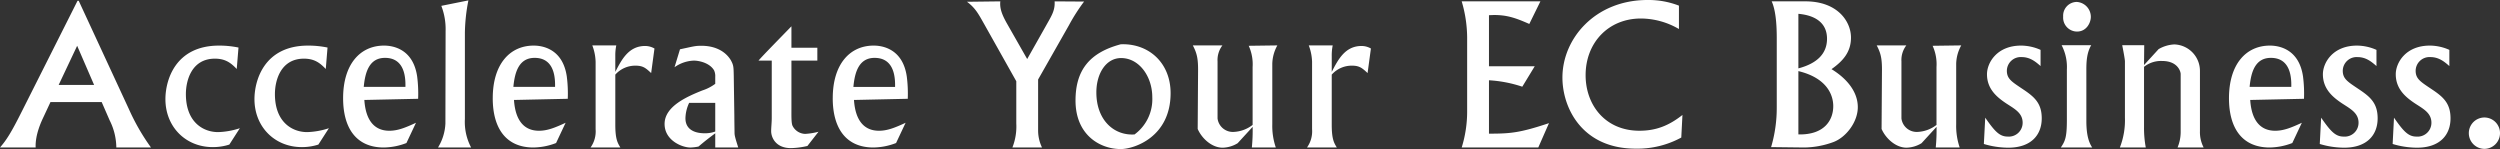 <svg xmlns="http://www.w3.org/2000/svg" width="782.691" height="46.665" viewBox="0 0 782.691 46.665"><rect x="0" y="0" width="782.691" height="46.665" fill="#333333" stroke="none"/><defs><style>.a{fill:#fff;}</style></defs><g transform="translate(-400.8 -889.823)"><path class="a" d="M-385.307-11.407C-388.784-4.453-390.248-2.257-392.2,0h11.163c-.183-4.026,1.83-8.235,2.5-9.638l2.135-4.575h16.043l2.5,5.734A19.247,19.247,0,0,1-355.783,0h10.858a66.785,66.785,0,0,1-6.893-11.956l-15.738-33.977h-.366Zm17.263-20.435,5.307,12.261h-11.1Zm27.633,16.714c0,8.6,6.283,15.006,14.823,15.006A16.829,16.829,0,0,0-320.4-.915l3.294-5.124a23.615,23.615,0,0,1-6.832,1.22c-4.514,0-10.065-2.989-10.065-11.895,0-4.331,1.83-11.1,9.089-11.1,3.416,0,5.124,1.464,6.832,3.233l.549-6.71a29.875,29.875,0,0,0-6.1-.61C-337.3-31.9-340.411-21.106-340.411-15.128Zm27.877,0c0,8.6,6.283,15.006,14.823,15.006a16.829,16.829,0,0,0,5.185-.793l3.294-5.124a23.615,23.615,0,0,1-6.832,1.22c-4.514,0-10.065-2.989-10.065-11.895,0-4.331,1.83-11.1,9.089-11.1,3.416,0,5.124,1.464,6.832,3.233l.549-6.71a29.875,29.875,0,0,0-6.1-.61C-309.423-31.9-312.534-21.106-312.534-15.128Zm27.755-.305C-284.779-6.1-280.692,0-272.03,0a20.251,20.251,0,0,0,7.076-1.4l2.989-6.344c-3.538,1.647-5.8,2.5-8.357,2.5-4.514,0-7.381-3.05-7.808-9.638l16.836-.366a42,42,0,0,0-.3-6.954c-1.22-8.479-7.32-9.7-10.37-9.7C-279.411-31.9-284.779-26.108-284.779-15.433Zm13.115-12.627c4.636,0,6.4,3.477,6.4,8.418v.671h-13.054C-277.886-23.668-276.544-28.06-271.664-28.06Zm17.629-16.287a20.234,20.234,0,0,1,1.342,7.869L-252.754-7.5A15.573,15.573,0,0,1-255.072,0h10.37a17.056,17.056,0,0,1-1.952-8.906V-35.99a55.786,55.786,0,0,1,1.1-10.065Zm16.1,28.914C-237.931-6.1-233.844,0-225.182,0a20.251,20.251,0,0,0,7.076-1.4l2.989-6.344c-3.538,1.647-5.795,2.5-8.357,2.5-4.514,0-7.381-3.05-7.808-9.638l16.836-.366a42,42,0,0,0-.3-6.954c-1.22-8.479-7.32-9.7-10.37-9.7C-232.563-31.9-237.931-26.108-237.931-15.433Zm13.115-12.627c4.636,0,6.4,3.477,6.4,8.418v.671h-13.054C-231.038-23.668-229.7-28.06-224.816-28.06Zm18.056-3.9a15.652,15.652,0,0,1,1.037,5.124V-5.734A8.7,8.7,0,0,1-207.309,0h9.333c-.793-1.342-1.586-2.44-1.586-7.076V-22.814a8.36,8.36,0,0,1,6.344-2.806c2.379,0,3.233.793,4.88,2.318l1.037-7.686a5.832,5.832,0,0,0-2.928-.793c-5.185,0-7.381,4.331-9.333,8.113v-4.941a15.613,15.613,0,0,1,.305-3.355Zm27.45,1.22-1.708,5.612a11.08,11.08,0,0,1,6.039-2.074c1.586,0,4.941.671,6.344,3.05a4.246,4.246,0,0,1,.366,2.013v2.2a13.8,13.8,0,0,1-4.026,2.074c-4.88,1.952-11.834,5-11.834,10.492,0,5.185,5.49,7.381,8.052,7.381a13.843,13.843,0,0,0,2.562-.305c2.318-1.952,3.05-2.5,5.246-4.148V0h7.2c-.915-2.867-1.159-3.782-1.159-4.575,0-.671-.061-3.721-.061-5.246l-.183-12.688c-.061-2.806-.061-3.233-.915-4.819-1.891-3.111-5.368-4.514-9.15-4.514C-174.552-31.842-174.735-31.72-179.31-30.744Zm11.041,16.775V-5a9.327,9.327,0,0,1-3.294.549c-3.416,0-6.039-1.342-6.039-4.7a11.928,11.928,0,0,1,1.159-4.819Zm19.154-19.154c-4.087,4.209-4.88,5.063-5.612,5.917h4.148v18c0,1.342-.183,2.989-.183,4.087,0,2.013,1.464,5.307,6.161,5.307a24.642,24.642,0,0,0,5.185-.671l3.477-4.453a20.782,20.782,0,0,1-4.148.671,4.556,4.556,0,0,1-4.026-2.623c-.366-.976-.305-3.233-.305-5.429V-27.206h8.113v-4.026h-8.113v-6.71Zm17.629,17.69C-131.486-6.1-127.4,0-118.737,0a20.251,20.251,0,0,0,7.076-1.4l2.989-6.344c-3.538,1.647-5.8,2.5-8.357,2.5-4.514,0-7.381-3.05-7.808-9.638L-108-15.25a42,42,0,0,0-.305-6.954c-1.22-8.479-7.32-9.7-10.37-9.7C-126.118-31.9-131.486-26.108-131.486-15.433Zm13.115-12.627c4.636,0,6.405,3.477,6.405,8.418v.671H-125.02C-124.593-23.668-123.251-28.06-118.371-28.06Zm28.914-17.568c2.623,1.952,3.538,3.721,5.368,6.954L-74.023-20.74V-7.5A17.831,17.831,0,0,1-75.243,0h9.272a12.29,12.29,0,0,1-1.22-5.246V-21.289l9.638-16.958A58.719,58.719,0,0,1-52.8-45.689l-9.211-.061v.61c0,2.562-1.22,4.331-2.745,7.076l-5.856,10.37L-77.074-39.04c-1.281-2.318-2.2-4.392-1.952-6.71Zm48.19,13.3C-51.149-29.707-55.48-24.156-55.48-14.7-55.48-3.9-47.794.488-41.328.488c4.148,0,15.616-3.721,15.616-17.507,0-9.211-6.466-15.311-14.945-15.311ZM-41.206-28c5.673,0,9.76,5.795,9.76,12.261A13.677,13.677,0,0,1-37-4.087c-6.4.427-11.956-4.453-11.956-13.176C-48.953-23.119-45.964-28-41.206-28Zm22.448-3.965c1.22,2.318,1.647,3.965,1.647,7.564l-.122,18.6C-15.952-2.867-12.841.061-9.425.061a9.352,9.352,0,0,0,4.7-1.4l4.7-5.124A55.164,55.164,0,0,1-.275,0h7.5a20.866,20.866,0,0,1-1.1-7.259V-26.23a12.353,12.353,0,0,1,1.586-5.734l-8.967.122a13.938,13.938,0,0,1,1.22,6.649V-7.076a10.38,10.38,0,0,1-5.978,2.2,4.819,4.819,0,0,1-5-4.209V-26.962a7.535,7.535,0,0,1,1.525-5Zm36.3,0a15.652,15.652,0,0,1,1.037,5.124V-5.734A8.7,8.7,0,0,1,16.988,0h9.333c-.793-1.342-1.586-2.44-1.586-7.076V-22.814a8.36,8.36,0,0,1,6.344-2.806c2.379,0,3.233.793,4.88,2.318L37-30.988a5.832,5.832,0,0,0-2.928-.793c-5.185,0-7.381,4.331-9.333,8.113v-4.941a15.613,15.613,0,0,1,.3-3.355ZM65.422-45.75A40.554,40.554,0,0,1,67.13-34.465v23.119A37.91,37.91,0,0,1,65.422,0H89.4L92.75-7.625C83.6-4.575,80.672-4.331,73.962-4.331V-21.045a40.021,40.021,0,0,1,10.431,2.013l3.9-6.405H73.962V-41.419l1.525-.061c3.965,0,6.588.793,11.1,2.806l3.477-7.076ZM96.959-21.9c0,9.577,6.222,22.265,22.936,22.265a28.741,28.741,0,0,0,14.274-3.477l.366-7.076c-4.331,3.416-8.357,4.941-13.481,4.941-10.675,0-16.836-8.052-16.836-17.385,0-10.187,7.137-17.751,17.324-17.751a23.89,23.89,0,0,1,11.895,3.294v-7.32a26.34,26.34,0,0,0-9.821-1.769C107.207-46.177,96.959-34.1,96.959-21.9ZM162.473-45.75c1.159,2.562,1.586,6.588,1.586,11.468v21.533A43.216,43.216,0,0,1,162.29-.122L172.66,0a27.169,27.169,0,0,0,9.15-1.708c3.9-1.464,7.625-6.222,7.625-10.919,0-4.819-3.416-8.967-8.235-11.9,3.538-2.5,6.1-5.307,6.1-9.882,0-5.063-4.209-11.346-14.274-11.346Zm8.357,3.9c5.429.488,8.967,2.928,8.967,7.808,0,4.7-3.172,7.747-8.967,9.272Zm0,17.934c8.6,2.074,10.919,7.137,10.919,10.98,0,4.209-2.623,9.028-10.919,8.845Zm24.522-8.052C196.572-29.646,197-28,197-24.4l-.122,18.6c1.281,2.928,4.392,5.856,7.808,5.856a9.352,9.352,0,0,0,4.7-1.4l4.7-5.124A55.163,55.163,0,0,1,213.835,0h7.5a20.866,20.866,0,0,1-1.1-7.259V-26.23a12.353,12.353,0,0,1,1.586-5.734l-8.967.122a13.939,13.939,0,0,1,1.22,6.649V-7.076a10.38,10.38,0,0,1-5.978,2.2,4.819,4.819,0,0,1-5-4.209V-26.962a7.535,7.535,0,0,1,1.525-5Zm34.526,9.028c0,4.636,3.111,7.2,6.039,9.15,2.623,1.708,5.124,2.989,5.124,6.039a4.329,4.329,0,0,1-4.7,4.331c-2.562,0-4.087-1.708-7.015-5.917L228.9-1.1A26.747,26.747,0,0,0,236.528.061c7.076,0,10.492-3.9,10.492-9.211,0-4.575-2.2-6.588-5.429-8.784-3.782-2.562-5.49-3.416-5.49-6.1a4.339,4.339,0,0,1,4.636-4.27c2.684,0,4.453,1.525,5.917,2.806v-5.063a15.053,15.053,0,0,0-6.1-1.342C232.929-31.9,229.879-26.474,229.879-22.936Zm23.851-18.056a4.368,4.368,0,0,0,4.331,4.7c3.05,0,4.331-2.867,4.331-4.575a4.679,4.679,0,0,0-4.453-4.7A4.3,4.3,0,0,0,253.729-40.992Zm-.488,8.967a14.73,14.73,0,0,1,1.647,7.625V-8.6c0,5.49-.549,6.588-1.891,8.6h9.821c-1.525-2.257-1.83-5.368-1.83-8.418V-24.461c0-2.562.183-5.307,1.525-7.564Zm30.378,1.22-4.575,5,.061-6.222h-6.893c.366,1.83.854,4.453.854,5.063V-9.333A23.416,23.416,0,0,1,271.48,0h8.113a33.258,33.258,0,0,1-.549-6.4V-25.254a8.554,8.554,0,0,1,5.673-1.83c4.88,0,5.8,3.294,5.8,4.087V-4.758A12.526,12.526,0,0,1,289.536,0h8.174a10.425,10.425,0,0,1-1.159-5.124v-18.91a8.282,8.282,0,0,0-8.052-8.235A10.854,10.854,0,0,0,283.619-30.805Zm22.021,15.372C305.641-6.1,309.727,0,318.389,0a20.251,20.251,0,0,0,7.076-1.4l2.989-6.344c-3.538,1.647-5.8,2.5-8.357,2.5-4.514,0-7.381-3.05-7.808-9.638l16.836-.366a42,42,0,0,0-.3-6.954c-1.22-8.479-7.32-9.7-10.37-9.7C311.008-31.9,305.641-26.108,305.641-15.433ZM318.755-28.06c4.636,0,6.4,3.477,6.4,8.418v.671H312.106C312.533-23.668,313.875-28.06,318.755-28.06Zm16.287,5.124c0,4.636,3.111,7.2,6.039,9.15,2.623,1.708,5.124,2.989,5.124,6.039a4.329,4.329,0,0,1-4.7,4.331c-2.562,0-4.087-1.708-7.015-5.917L334.066-1.1A26.747,26.747,0,0,0,341.691.061c7.076,0,10.492-3.9,10.492-9.211,0-4.575-2.2-6.588-5.429-8.784-3.782-2.562-5.49-3.416-5.49-6.1A4.339,4.339,0,0,1,345.9-28.3c2.684,0,4.453,1.525,5.917,2.806v-5.063a15.053,15.053,0,0,0-6.1-1.342C338.092-31.9,335.043-26.474,335.043-22.936Zm22.814,0c0,4.636,3.111,7.2,6.039,9.15,2.623,1.708,5.124,2.989,5.124,6.039a4.329,4.329,0,0,1-4.7,4.331c-2.562,0-4.087-1.708-7.015-5.917L356.88-1.1A26.747,26.747,0,0,0,364.505.061C371.581.061,375-3.843,375-9.15c0-4.575-2.2-6.588-5.429-8.784-3.782-2.562-5.49-3.416-5.49-6.1a4.339,4.339,0,0,1,4.636-4.27c2.684,0,4.453,1.525,5.917,2.806v-5.063a15.053,15.053,0,0,0-6.1-1.342C360.906-31.9,357.856-26.474,357.856-22.936ZM380.732-4.514a4.908,4.908,0,0,0,4.88,4.941,4.908,4.908,0,0,0,4.88-4.941,4.894,4.894,0,0,0-4.88-4.88A4.894,4.894,0,0,0,380.732-4.514Z" transform="translate(793 936)"/></g></svg>